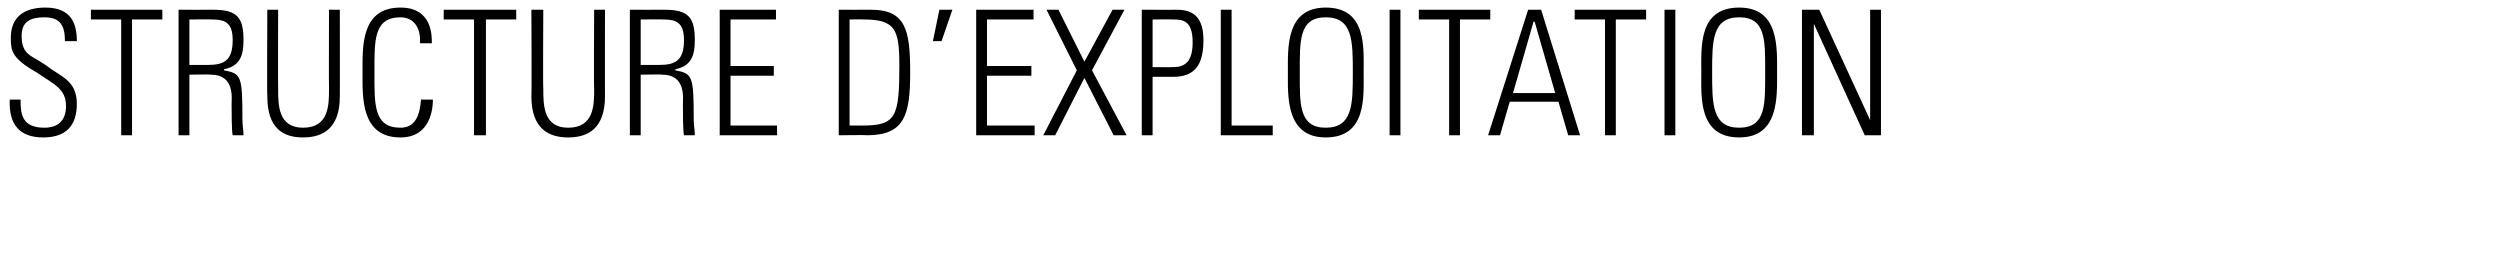 <svg xmlns="http://www.w3.org/2000/svg" version="1.1" width="231px" height="24.5px" viewBox="0 0 231 24.5"><desc>Structure d exploitation</desc><defs/><g id="Polygon99009"><path d="m6 3.8c0-1.4-.4-2.2-1.9-2.2c-1.3 0-2.1.4-2.1 1.7c0 1.8.9 1.8 2.2 2.7c1.4 1.1 2.9 1.4 2.9 3.6c0 2.1-1.1 3.1-3.1 3.1c-2.2 0-3.2-1.2-3.1-3.5c0 0 1 0 1 0c0 1.3.1 2.6 2.2 2.6c1.3 0 2-.7 2-2c0-1.6-1.1-2-2.7-3.1c-2.3-1.3-2.4-2-2.4-3.2c0-2 1.3-2.8 3.2-2.8c2.4 0 2.9 1.5 2.9 3.1c0 0-1.1 0-1.1 0zm5.2-2l-2.8 0l0-.9l6.6 0l0 .9l-2.8 0l0 10.7l-1 0l0-10.7zm6.3 5.1l0 5.6l-1 0l0-11.6c0 0 3.2.01 3.2 0c2.2 0 2.8.7 2.8 2.8c0 1.4-.3 2.4-1.8 2.7c0 0 0 .1 0 .1c1.6.3 1.7.5 1.7 4.6c0 .5.1.9.1 1.4c0 0-1 0-1 0c-.1-.4-.1-2.3-.1-2.9c0-.5.3-2.7-1.9-2.7c-.03-.04-2 0-2 0zm0-.9c0 0 1.7 0 1.7 0c1.5 0 2.3-.4 2.3-2.3c0-1.6-.7-1.9-1.9-1.9c.03-.02-2.1 0-2.1 0l0 4.2zm8.2 2.2c0 1.5 0 3.6 2.3 3.6c2.4 0 2.4-2.1 2.4-3.6c-.02-.02 0-7.3 0-7.3l1 0c0 0 .01 8.03 0 8c0 3-1.6 3.8-3.4 3.8c-1.8 0-3.3-.8-3.3-3.8c-.04.03 0-8 0-8l1 0c0 0-.02 7.28 0 7.3zm7.8-1.5c0-2.3-.2-6 3.5-6c3 0 2.9 2.7 2.9 3.3c0 0-1.1 0-1.1 0c.1-1.2-.4-2.4-1.8-2.4c-2.5 0-2.4 2.2-2.4 5.1c0 2.9-.1 5.1 2.4 5.1c1.4 0 1.8-1.2 1.9-2.6c0 0 1.1 0 1.1 0c0 .8-.2 3.5-3 3.5c-3.7 0-3.5-3.8-3.5-6zm10.3-4.9l-2.8 0l0-.9l6.7 0l0 .9l-2.8 0l0 10.7l-1.1 0l0-10.7zm6.4 6.4c0 1.5 0 3.6 2.3 3.6c2.4 0 2.4-2.1 2.4-3.6c-.04-.02 0-7.3 0-7.3l1 0c0 0-.01 8.03 0 8c0 3-1.6 3.8-3.4 3.8c-1.8 0-3.4-.8-3.4-3.8c.04.03 0-8 0-8l1.1 0c0 0-.04 7.28 0 7.3zm9-1.3l0 5.6l-1 0l0-11.6c0 0 3.19.01 3.2 0c2.2 0 2.8.7 2.8 2.8c0 1.4-.3 2.4-1.8 2.7c0 0 0 .1 0 .1c1.6.3 1.7.5 1.7 4.6c0 .5.1.9.1 1.4c0 0-1 0-1 0c-.1-.4-.1-2.3-.1-2.9c0-.5.3-2.7-1.9-2.7c-.03-.04-2 0-2 0zm0-.9c0 0 1.7 0 1.7 0c1.5 0 2.3-.4 2.3-2.3c0-1.6-.7-1.9-1.9-1.9c.03-.02-2.1 0-2.1 0l0 4.2zm12.5-5.1l0 .9l-4.2 0l0 4.3l4 0l0 .9l-4 0l0 4.6l4.3 0l0 .9l-5.3 0l0-11.6l5.2 0zm6.8 10.7c0 0 1.23 0 1.2 0c3.1 0 3.4-.8 3.4-5.6c0-3.3-.4-4.2-3.3-4.2c.02-.02-1.3 0-1.3 0l0 9.8zm-1-10.7c0 0 3.01.01 3 0c3.2 0 3.6 1.9 3.6 5.8c0 3.9-.5 5.8-4 5.8c0-.04-2.6 0-2.6 0l0-11.6zm9.3 0l1.2 0l-1 2.9l-.8 0l.6-2.9zm8.7 0l0 .9l-4.3 0l0 4.3l4.1 0l0 .9l-4.1 0l0 4.6l4.4 0l0 .9l-5.4 0l0-11.6l5.3 0zm2.3 0l2.4 4.8l2.6-4.8l1.1 0l-3 5.6l3.2 6l-1.2 0l-2.7-5.3l-2.7 5.3l-1.1 0l3.1-6l-2.8-5.6l1.1 0zm7.7 0c0 0 3.14.01 3.1 0c1 0 2.6.1 2.6 2.8c0 2.3-.8 3.4-2.8 3.4c.05-.01-1.9 0-1.9 0l0 5.4l-1 0l0-11.6zm1 5.3c0 0 1.9.02 1.9 0c1.1 0 1.8-.5 1.8-2.3c0-2-.9-2.1-1.8-2.1c-.02-.02-1.9 0-1.9 0l0 4.4zm6.3 6.3l0-11.6l1 0l0 10.7l3.8 0l0 .9l-4.8 0zm12.2-5.8c0-2.9 0-5.1-2.5-5.1c-2.5 0-2.4 2.2-2.4 5.1c0 2.9-.1 5.1 2.4 5.1c2.5 0 2.5-2.2 2.5-5.1zm-6 0c0-2.3-.2-6 3.5-6c3.8 0 3.5 3.7 3.5 6c0 2.2.3 6-3.5 6c-3.7 0-3.5-3.8-3.5-6zm10.4-5.8l0 11.6l-1 0l0-11.6l1 0zm4.5.9l-2.8 0l0-.9l6.6 0l0 .9l-2.8 0l0 10.7l-1 0l0-10.7zm8.5-.9l3.6 11.6l-1.1 0l-.9-3.1l-4.5 0l-.9 3.1l-1.1 0l3.7-11.6l1.2 0zm1.3 7.7l-1.9-6.6l-.1 0l-1.9 6.6l3.9 0zm4.6-6.8l-2.8 0l0-.9l6.6 0l0 .9l-2.8 0l0 10.7l-1 0l0-10.7zm6.5-.9l0 11.6l-1 0l0-11.6l1 0zm8.3 5.8c0-2.9.1-5.1-2.4-5.1c-2.5 0-2.5 2.2-2.5 5.1c0 2.9 0 5.1 2.5 5.1c2.5 0 2.4-2.2 2.4-5.1zm-5.9 0c0-2.3-.3-6 3.5-6c3.7 0 3.5 3.7 3.5 6c0 2.2.2 6-3.5 6c-3.8 0-3.5-3.8-3.5-6zm9.3 5.8l0-11.6l1.6 0l4.7 10.2l0-.1l0-10.1l1 0l0 11.6l-1.5 0l-4.7-10.3l0 0l0 10.3l-1.1 0z" stroke="none" fill="#000"/></g></svg>